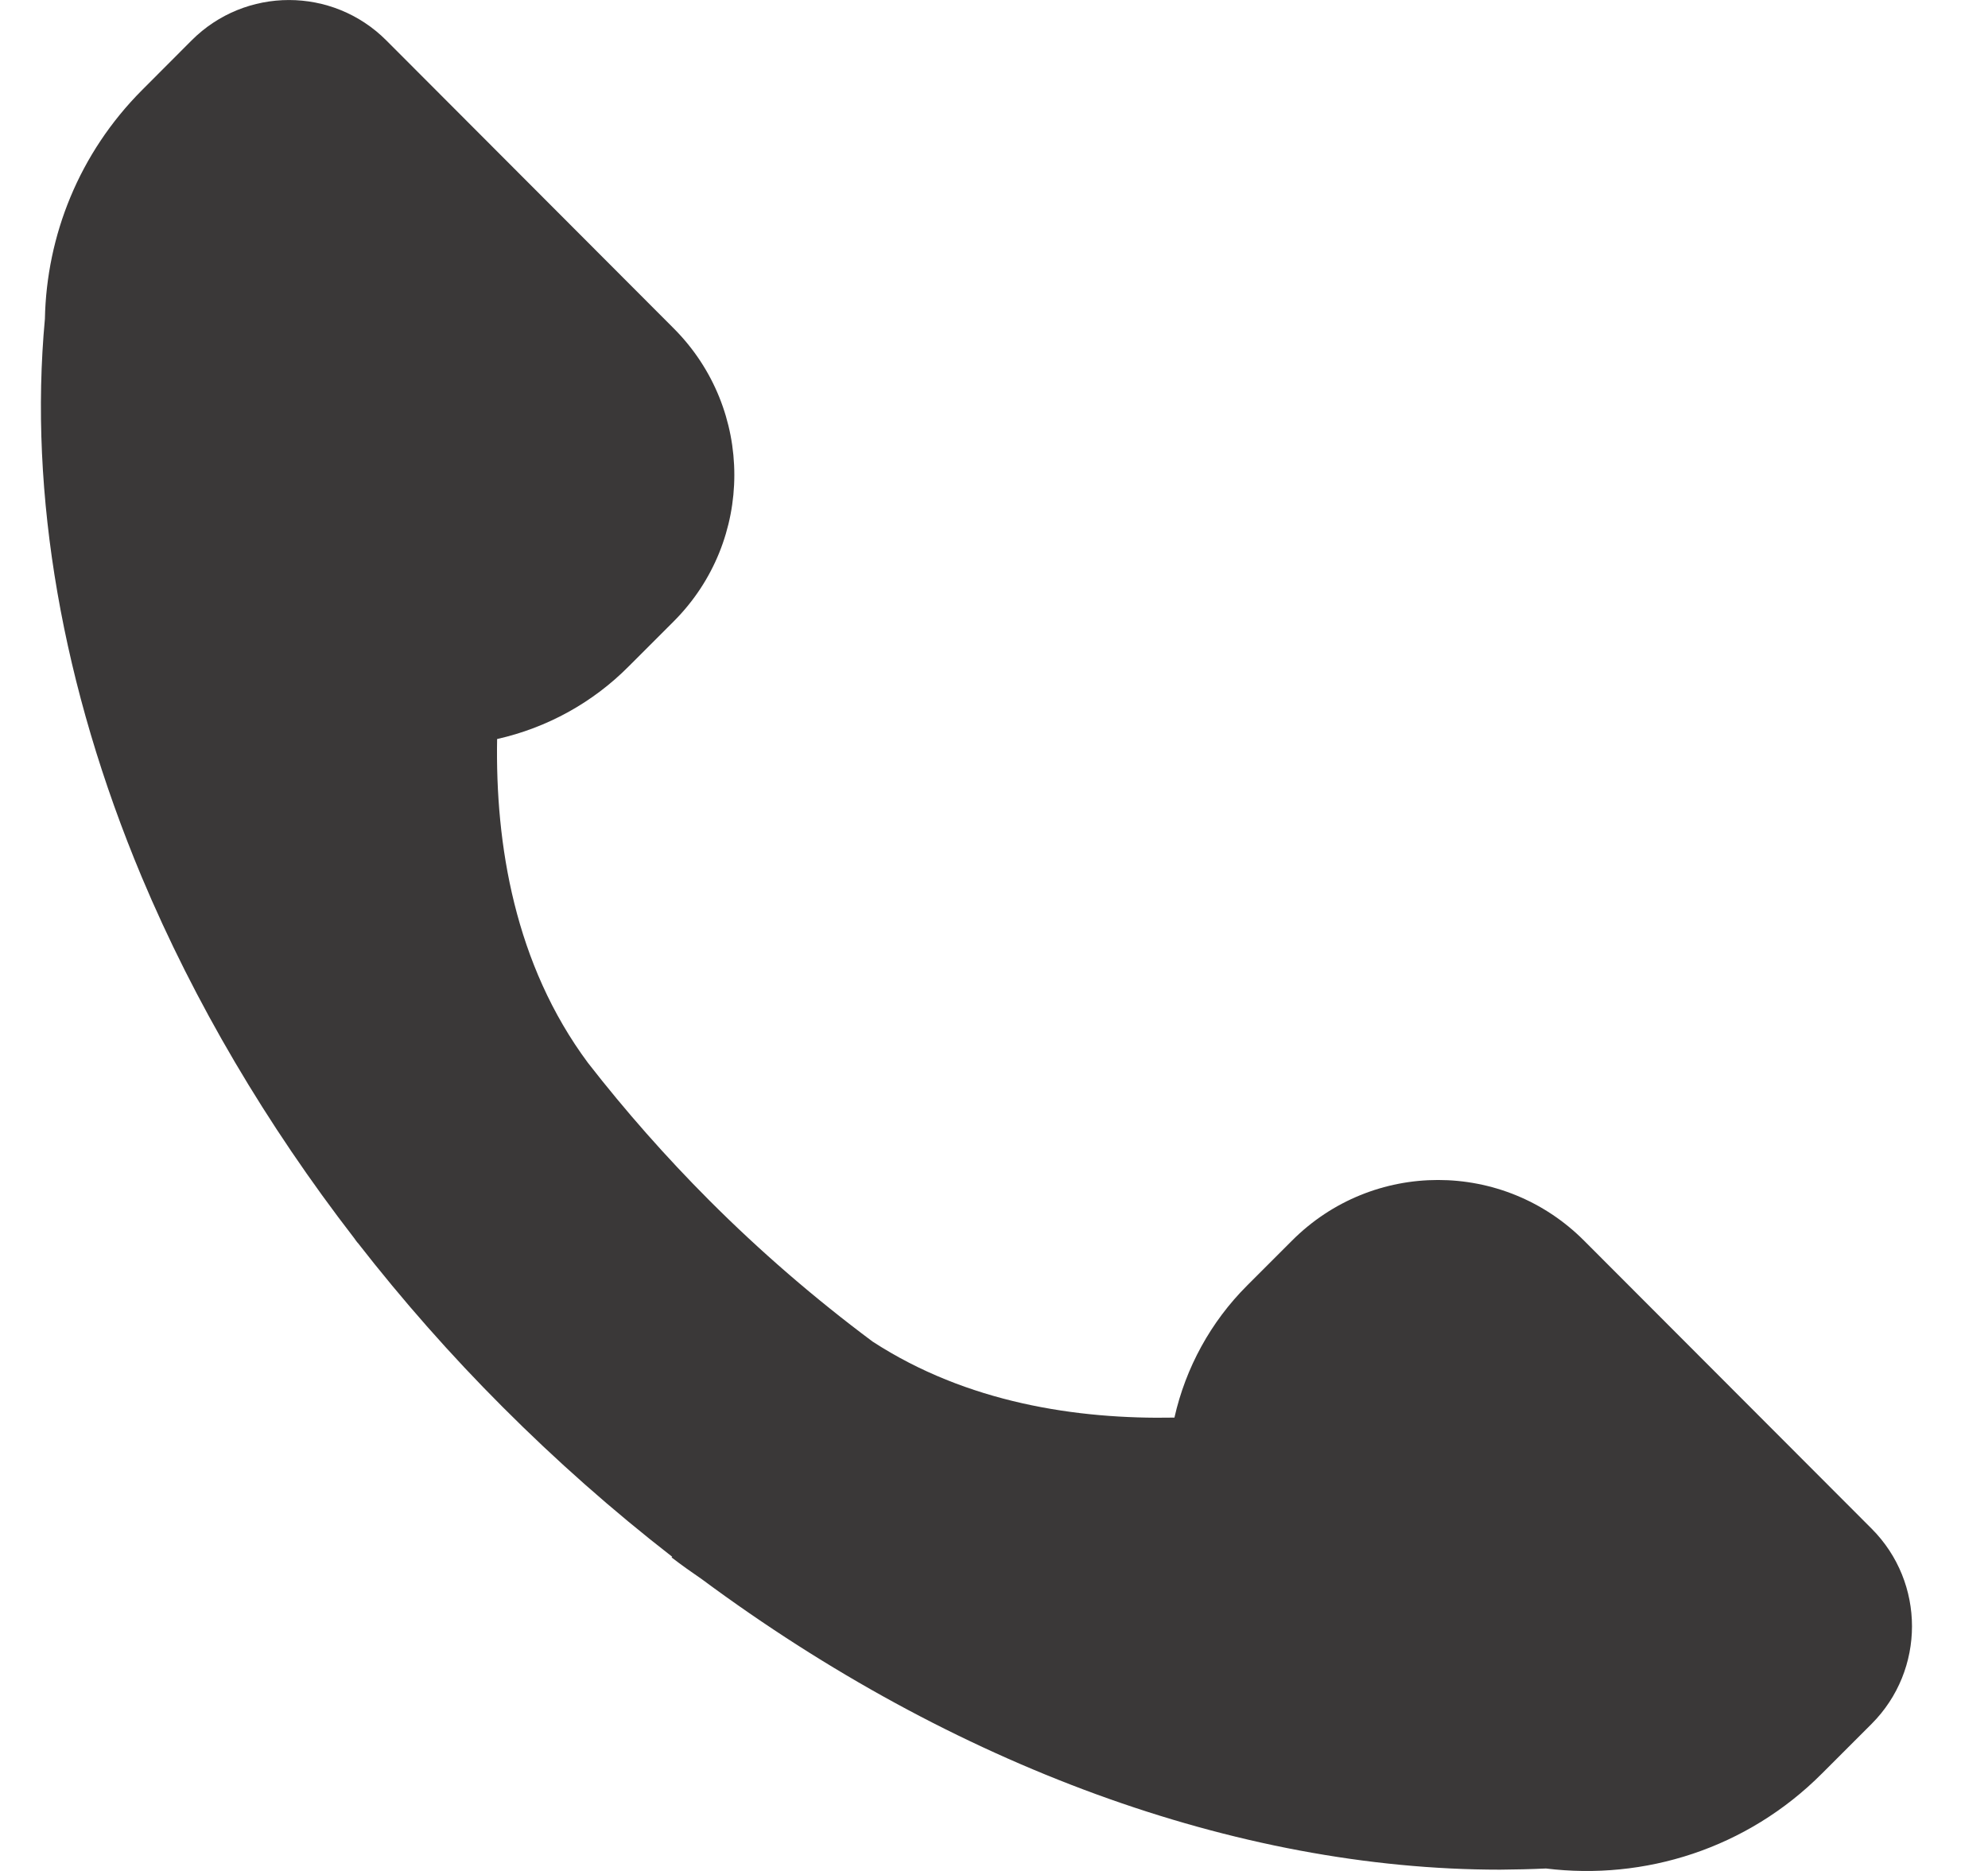 <svg width="17" height="16" viewBox="0 0 17 16" fill="none" xmlns="http://www.w3.org/2000/svg">
<path d="M16.005 13.073L13.546 10.61C12.856 9.918 11.738 9.918 11.048 10.61L10.663 10.995C10.354 11.304 10.139 11.696 10.043 12.123C9.21 12.139 8.268 11.997 7.462 11.473C6.967 11.104 6.499 10.7 6.063 10.263C5.695 9.894 5.349 9.502 5.029 9.091C4.4 8.245 4.235 7.219 4.251 6.32C4.678 6.224 5.069 6.009 5.377 5.698L5.762 5.313C6.452 4.622 6.452 3.501 5.762 2.809L3.304 0.346C2.844 -0.115 2.098 -0.115 1.638 0.346L1.216 0.769C0.675 1.311 0.398 2.017 0.384 2.727C0.245 4.227 0.532 5.877 1.212 7.5C1.662 8.571 2.279 9.618 3.03 10.59C3.039 10.603 3.048 10.616 3.058 10.628L3.059 10.628C3.443 11.121 3.856 11.59 4.298 12.032C4.754 12.489 5.238 12.917 5.748 13.313L5.743 13.319C5.828 13.384 5.915 13.446 6.003 13.506C8.148 15.096 10.571 15.989 12.827 15.989C12.959 15.988 13.09 15.985 13.22 15.979C14.06 16.082 14.938 15.812 15.582 15.165L16.005 14.742C16.465 14.281 16.465 13.534 16.005 13.073Z" fill="#3A3838"/>
</svg>
